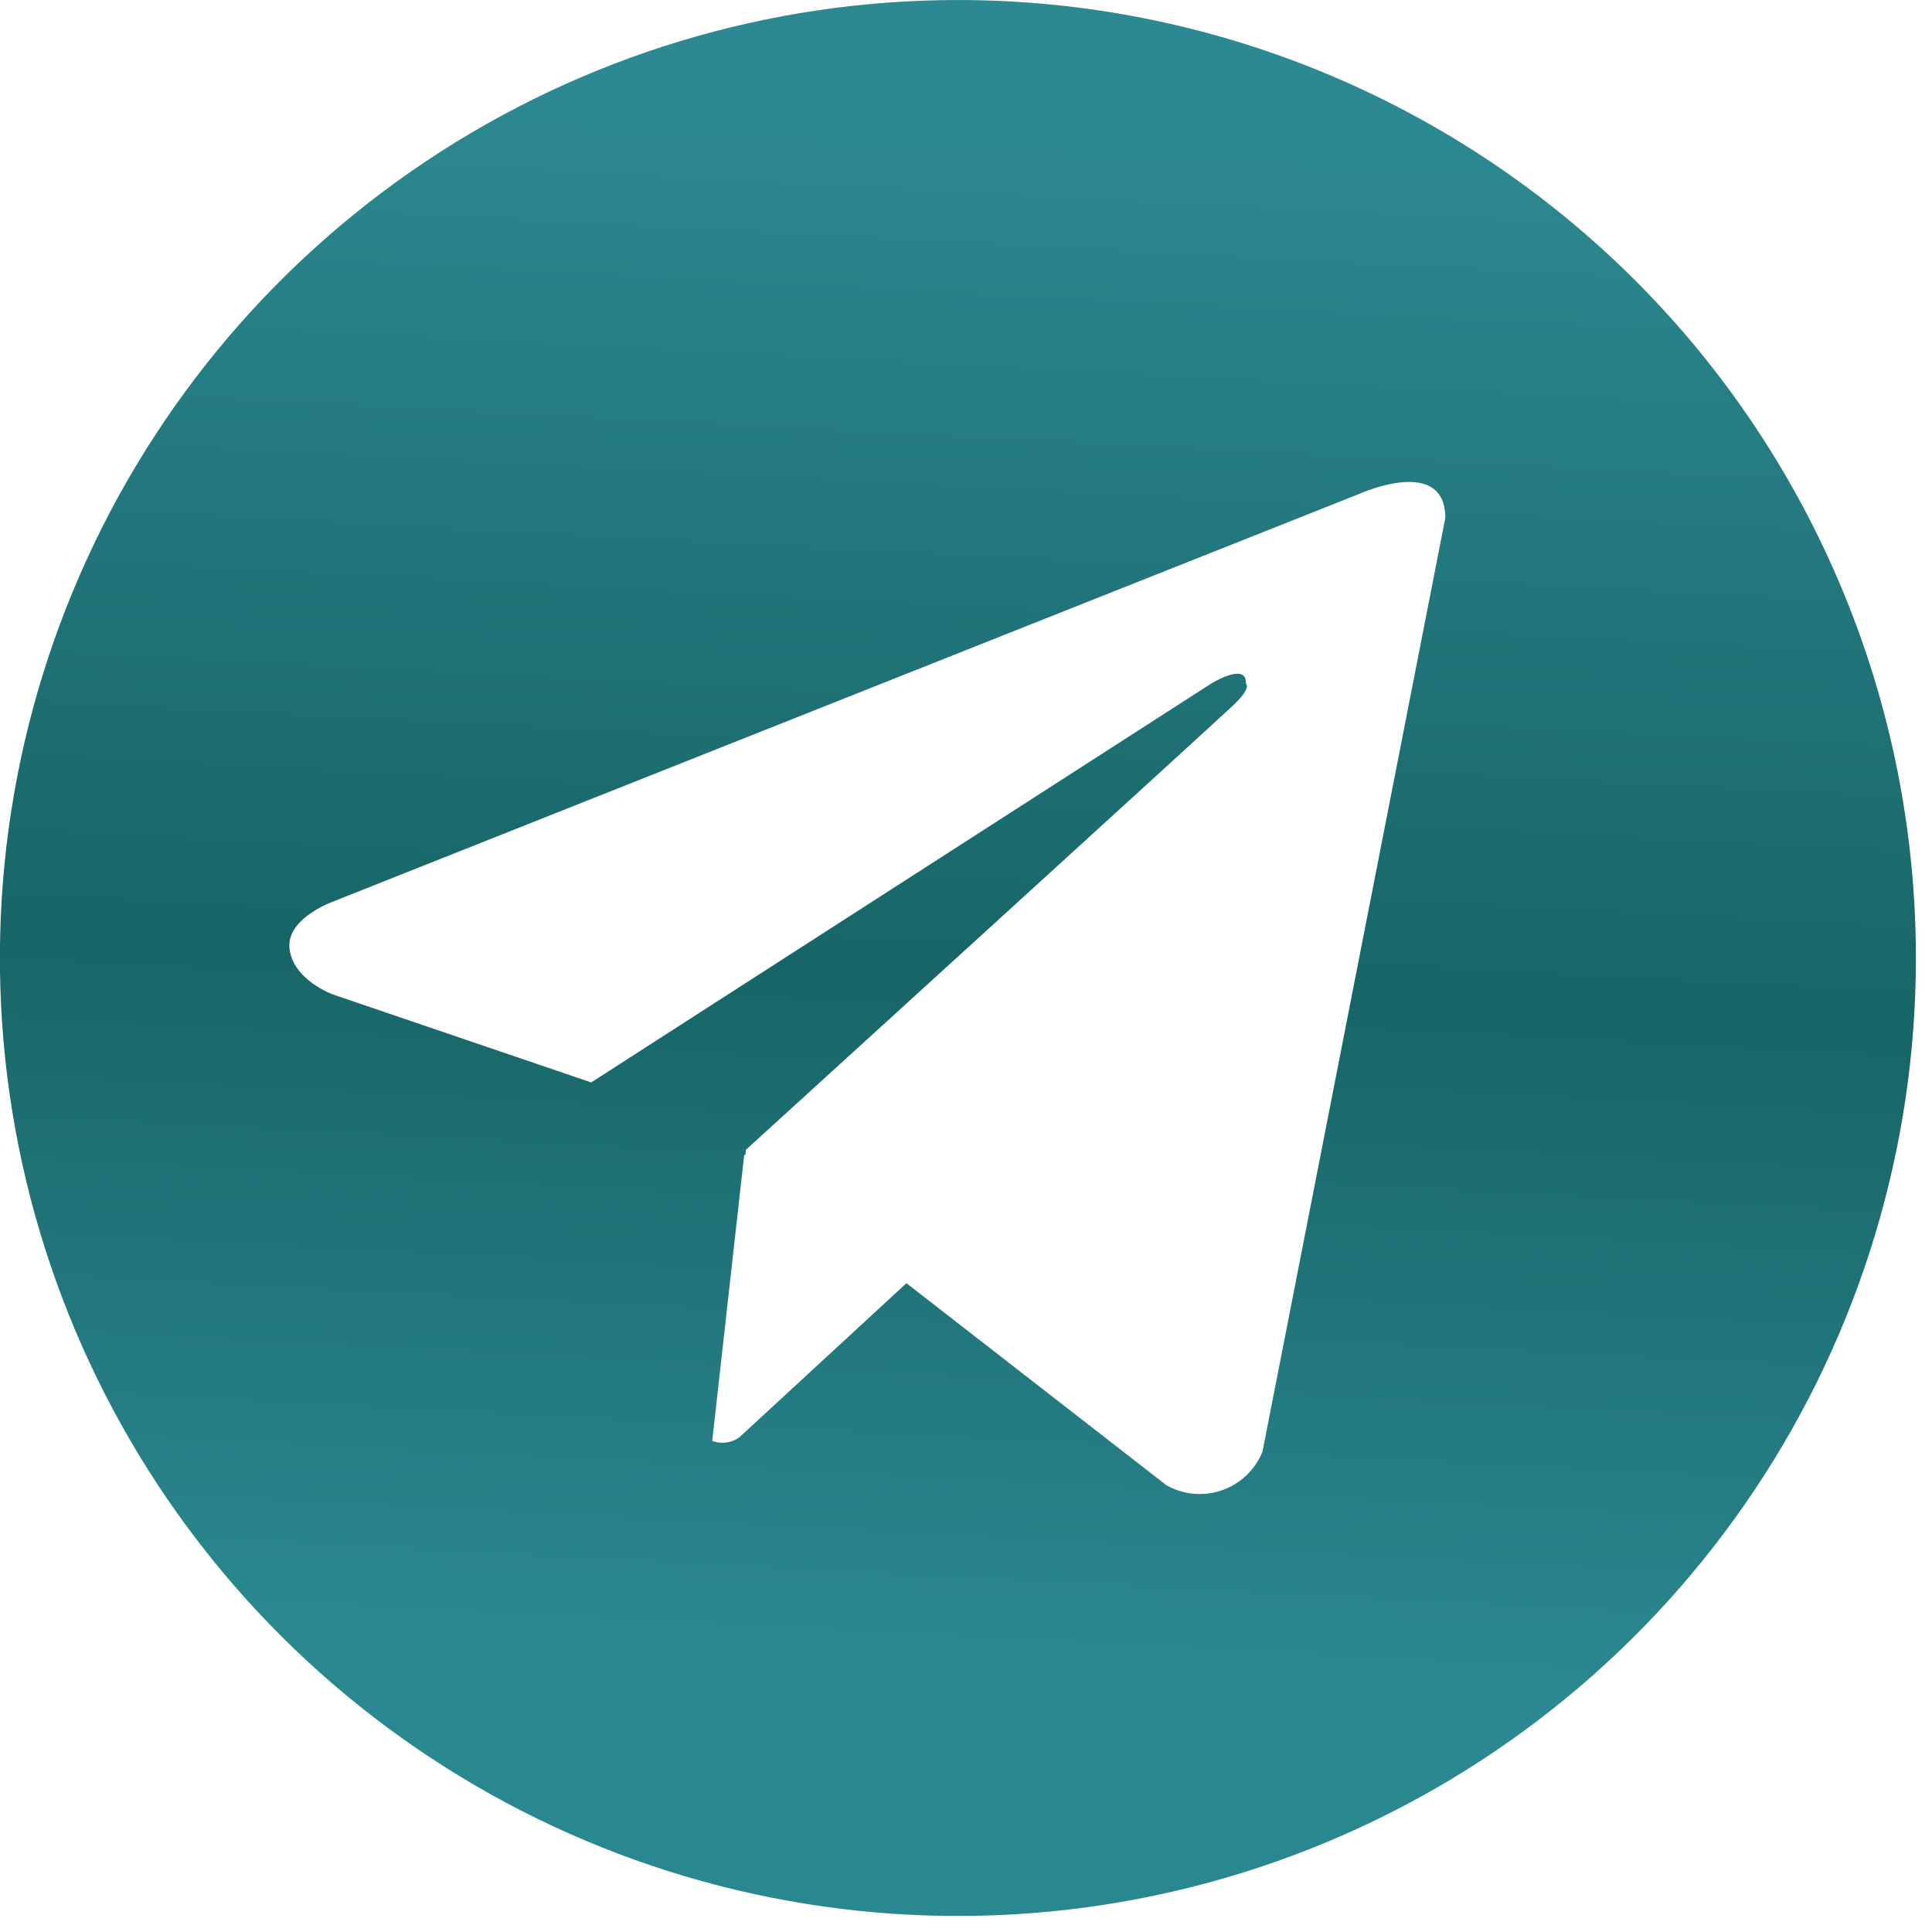 <?xml version="1.0" encoding="UTF-8"?> <svg xmlns="http://www.w3.org/2000/svg" width="113" height="113" viewBox="0 0 113 113" fill="none"> <path fill-rule="evenodd" clip-rule="evenodd" d="M56.026 0.001C44.944 0.001 34.112 3.286 24.898 9.444C15.684 15.6 8.5 24.35 4.26 34.59C0.019 44.827 -1.091 56.093 1.071 66.963C3.233 77.831 8.57 87.814 16.405 95.652C24.243 103.488 34.226 108.824 45.094 110.986C55.965 113.148 67.231 112.039 77.468 107.797C87.707 103.558 96.457 96.376 102.614 87.16C108.772 77.946 112.059 67.114 112.059 56.032C112.059 48.672 110.61 41.387 107.794 34.59C104.979 27.79 100.852 21.612 95.649 16.409C90.445 11.208 84.268 7.081 77.47 4.264C70.67 1.449 63.385 -0.001 56.026 0.001ZM73.842 84.903C73.633 85.426 73.313 85.895 72.906 86.285C72.498 86.675 72.013 86.973 71.481 87.16C70.95 87.346 70.384 87.418 69.823 87.368C69.262 87.319 68.718 87.15 68.226 86.872L53.017 75.053L43.254 84.057C43.027 84.227 42.763 84.333 42.483 84.371C42.204 84.409 41.92 84.377 41.657 84.275L43.529 67.533L43.589 67.579L43.627 67.249C43.627 67.249 70.998 42.328 72.112 41.267C73.243 40.208 72.871 39.979 72.871 39.979C72.934 38.687 70.844 39.979 70.844 39.979L34.578 63.31L19.474 58.166C19.474 58.166 17.155 57.334 16.937 55.504C16.706 53.689 19.55 52.703 19.55 52.703L79.598 28.848C79.598 28.848 84.535 26.648 84.535 30.291L73.842 84.903Z" fill="url(#paint0_linear_110_61)"></path> <defs> <linearGradient id="paint0_linear_110_61" x1="52.239" y1="108.276" x2="57.505" y2="6.458" gradientUnits="userSpaceOnUse"> <stop stop-color="#29888F"></stop> <stop offset="0.11" stop-color="#2B8890"></stop> <stop offset="0.502" stop-color="#176567"></stop> <stop offset="1" stop-color="#2D8991"></stop> </linearGradient> </defs> </svg> 
